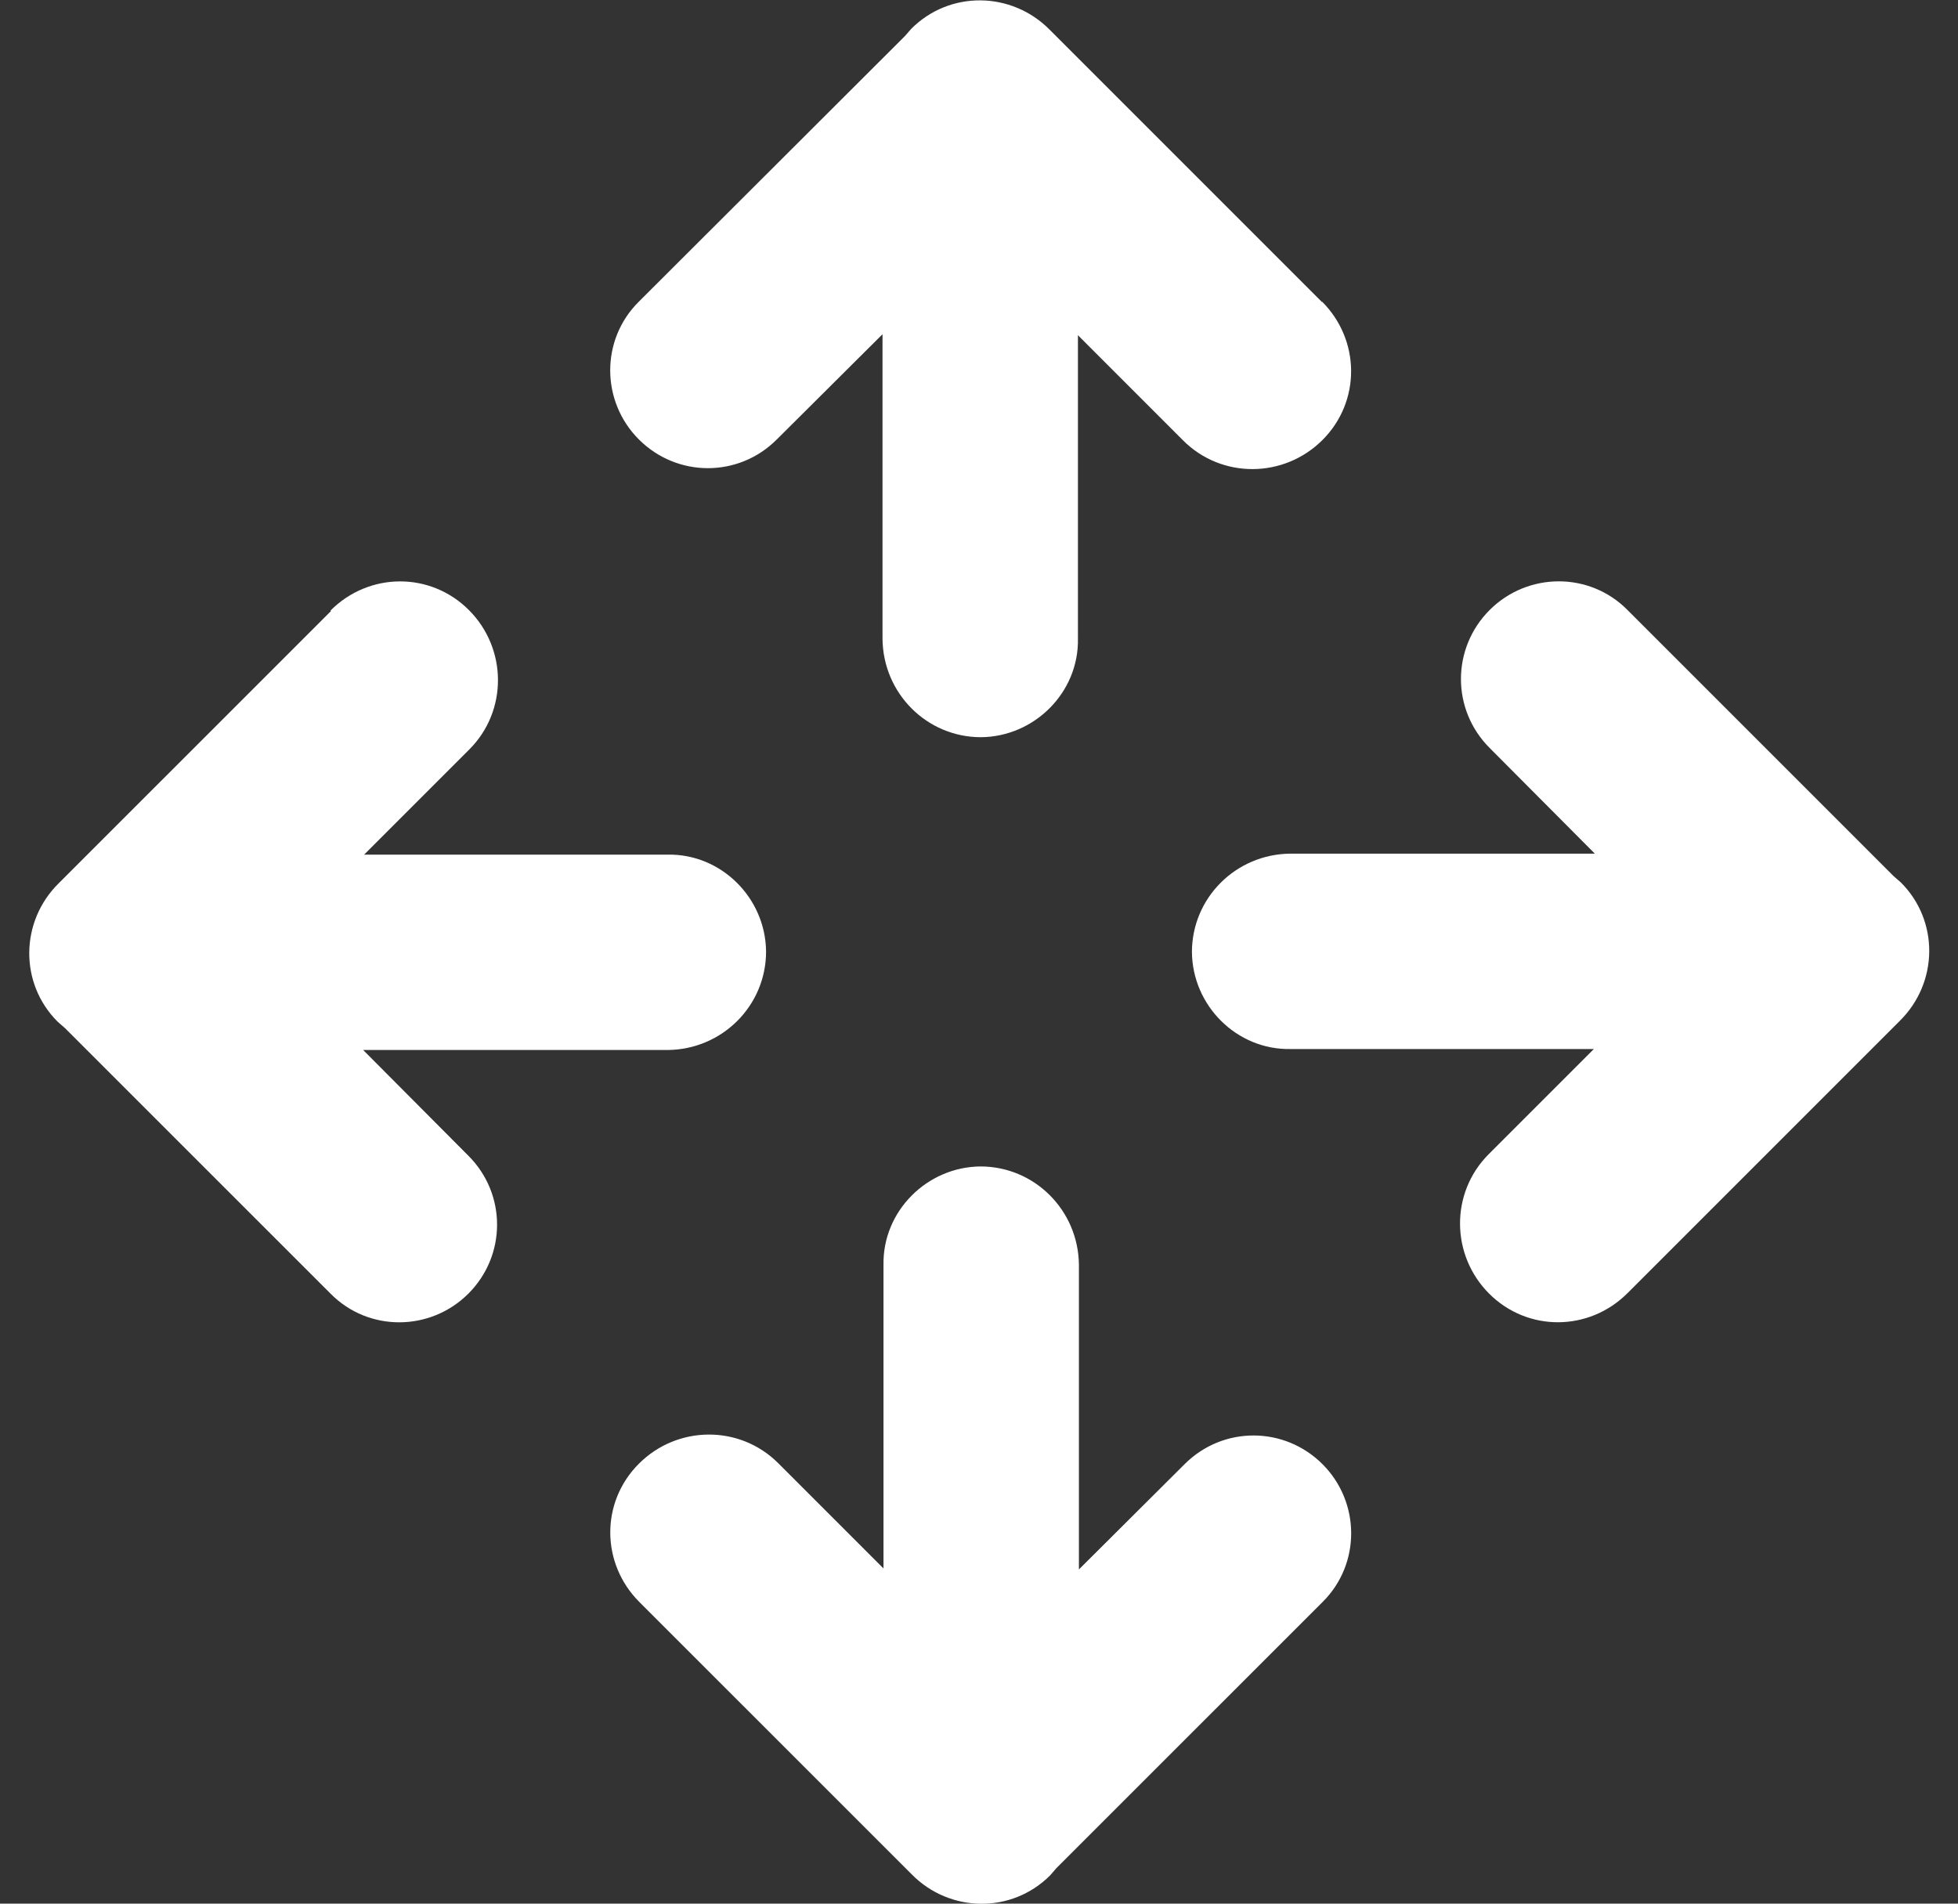 <svg width="36" height="35" viewBox="0 0 36 35" fill="none" xmlns="http://www.w3.org/2000/svg">
<rect x="0" y="0" width="36" height="35" fill="#333333" stroke="none"/>
<g clip-path="url(#clip0_56_92)">
<path d="M29.924 23.775C29.216 24.483 28.087 24.492 27.379 23.784C26.672 23.076 26.663 21.93 27.37 21.222L29.305 19.287H23.724C22.739 19.305 21.924 18.49 21.915 17.505C21.915 16.51 22.721 15.704 23.724 15.695H29.323L27.388 13.751C26.681 13.043 26.69 11.915 27.388 11.216C28.087 10.517 29.225 10.508 29.924 11.216L34.815 16.107L34.949 16.224C35.657 16.931 35.639 18.069 34.931 18.768L29.924 23.775Z" fill="white"/>
<path d="M24.307 5.545C25.014 6.253 25.023 7.382 24.316 8.089C23.608 8.797 22.461 8.806 21.753 8.098L19.819 6.163V11.744C19.837 12.73 19.021 13.545 18.036 13.554C17.041 13.554 16.235 12.748 16.226 11.744V6.145L14.282 8.08C13.575 8.788 12.446 8.779 11.747 8.08C11.048 7.382 11.039 6.244 11.747 5.545L16.638 0.663L16.755 0.529C17.462 -0.179 18.6 -0.161 19.299 0.546L24.307 5.554V5.545Z" fill="white"/>
<path d="M11.756 29.455C11.048 28.747 11.039 27.618 11.747 26.911C12.455 26.203 13.601 26.194 14.309 26.902L16.244 28.837V23.256C16.226 22.27 17.041 21.455 18.027 21.446C19.021 21.446 19.828 22.252 19.837 23.256V28.855L21.78 26.92C22.488 26.212 23.617 26.221 24.316 26.92C25.014 27.618 25.023 28.756 24.316 29.455L19.424 34.346L19.308 34.48C18.6 35.188 17.462 35.17 16.764 34.462L11.756 29.455Z" fill="white"/>
<path d="M6.077 11.225C6.784 10.517 7.913 10.508 8.621 11.216C9.328 11.924 9.337 13.07 8.63 13.778L6.695 15.713H12.276C13.261 15.695 14.076 16.51 14.085 17.495C14.085 18.49 13.279 19.296 12.276 19.305H6.677L8.612 21.249C9.319 21.957 9.311 23.085 8.612 23.784C7.913 24.483 6.775 24.492 6.077 23.784L1.194 18.902L1.06 18.785C0.352 18.078 0.37 16.94 1.078 16.241L6.086 11.234L6.077 11.225Z" fill="white"/>
</g>
<defs>
<clipPath id="clip0_56_92">
<rect width="34.937" height="35" fill="white" transform="translate(0.531)"/>
</clipPath>
</defs>
</svg>
